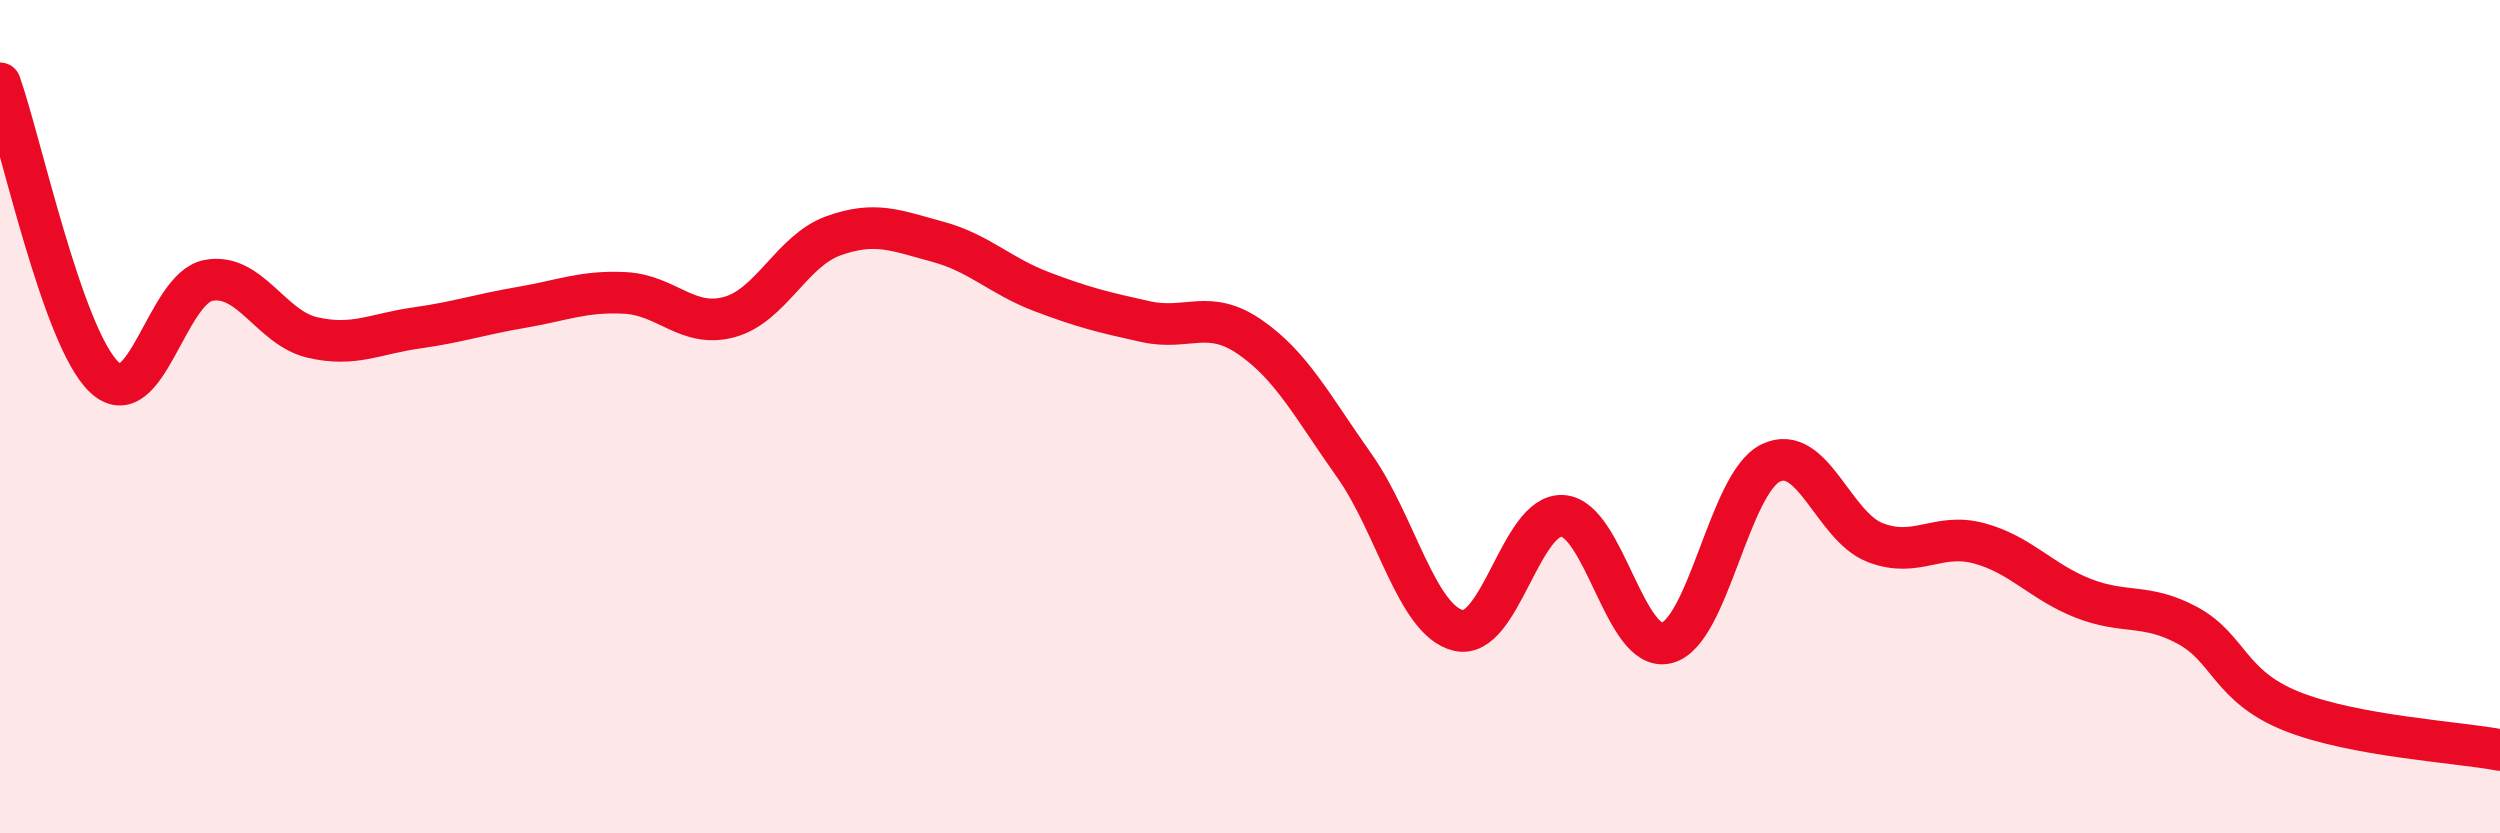
    <svg width="60" height="20" viewBox="0 0 60 20" xmlns="http://www.w3.org/2000/svg">
      <path
        d="M 0,2 C 0.5,3.41 1.5,8.1 2.5,9.05 C 3.5,10 4,6.92 5,6.73 C 6,6.54 6.5,7.87 7.5,8.1 C 8.5,8.33 9,8.01 10,7.87 C 11,7.73 11.5,7.55 12.5,7.38 C 13.5,7.21 14,6.98 15,7.03 C 16,7.08 16.5,7.88 17.5,7.61 C 18.5,7.34 19,6.02 20,5.66 C 21,5.3 21.5,5.53 22.5,5.8 C 23.5,6.07 24,6.62 25,7 C 26,7.38 26.5,7.5 27.5,7.72 C 28.5,7.94 29,7.4 30,8.09 C 31,8.78 31.5,9.76 32.5,11.17 C 33.5,12.58 34,14.89 35,15.13 C 36,15.37 36.5,12.32 37.5,12.38 C 38.5,12.44 39,15.68 40,15.43 C 41,15.18 41.5,11.59 42.5,11.11 C 43.5,10.63 44,12.63 45,13.02 C 46,13.41 46.5,12.77 47.5,13.04 C 48.5,13.31 49,13.97 50,14.36 C 51,14.75 51.5,14.47 52.5,15.01 C 53.5,15.55 53.5,16.47 55,17.07 C 56.5,17.67 59,17.81 60,18L60 20L0 20Z"
        fill="#EB0A25"
        opacity="0.1"
        stroke-linecap="round"
        stroke-linejoin="round"
      />
      <path
        d="M 0,2 C 0.5,3.41 1.5,8.1 2.5,9.05 C 3.5,10 4,6.92 5,6.73 C 6,6.54 6.5,7.87 7.5,8.1 C 8.5,8.33 9,8.01 10,7.87 C 11,7.73 11.5,7.55 12.5,7.38 C 13.5,7.21 14,6.98 15,7.03 C 16,7.08 16.5,7.88 17.5,7.61 C 18.5,7.34 19,6.02 20,5.66 C 21,5.3 21.5,5.53 22.5,5.8 C 23.5,6.07 24,6.62 25,7 C 26,7.38 26.5,7.5 27.5,7.72 C 28.5,7.94 29,7.4 30,8.09 C 31,8.78 31.5,9.76 32.5,11.17 C 33.5,12.58 34,14.89 35,15.13 C 36,15.37 36.5,12.32 37.5,12.38 C 38.5,12.44 39,15.68 40,15.43 C 41,15.18 41.5,11.59 42.5,11.11 C 43.5,10.63 44,12.63 45,13.02 C 46,13.41 46.5,12.77 47.5,13.04 C 48.5,13.31 49,13.97 50,14.36 C 51,14.75 51.5,14.47 52.5,15.01 C 53.5,15.55 53.5,16.47 55,17.07 C 56.5,17.67 59,17.81 60,18"
        stroke="#EB0A25"
        stroke-width="1"
        fill="none"
        stroke-linecap="round"
        stroke-linejoin="round"
      />
    </svg>
  